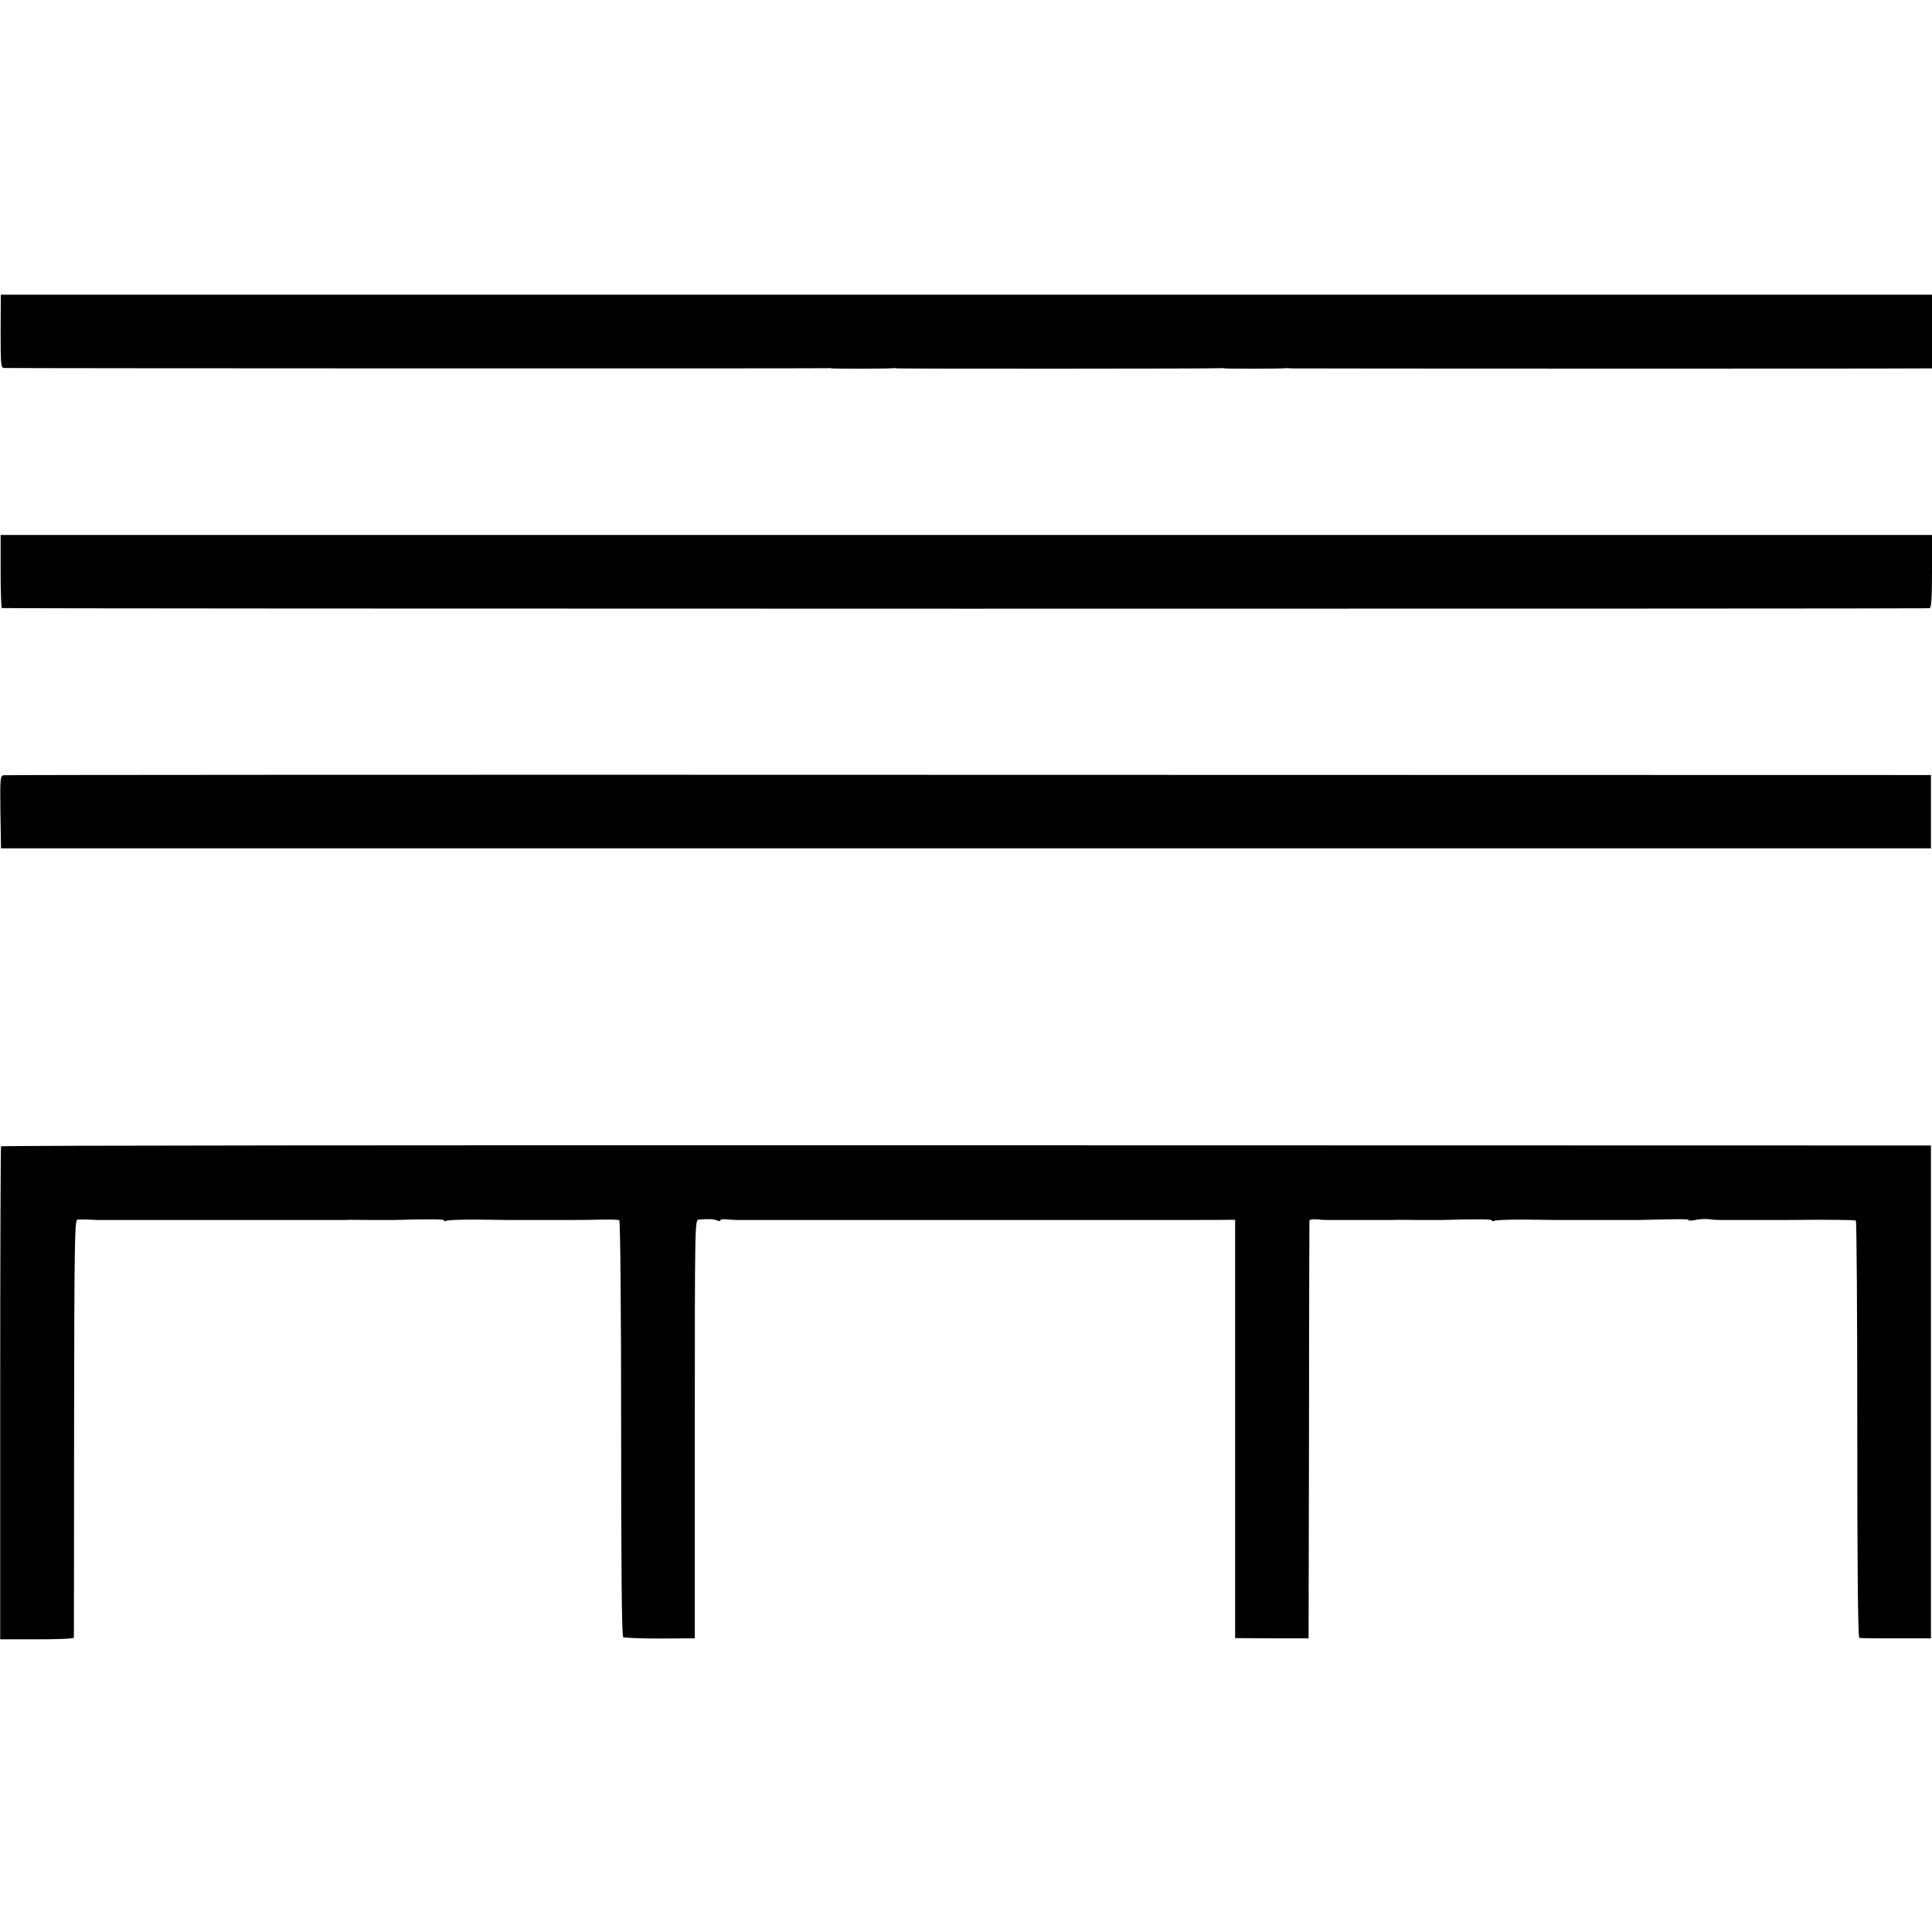 <?xml version="1.0" standalone="no"?>
<!DOCTYPE svg PUBLIC "-//W3C//DTD SVG 20010904//EN"
 "http://www.w3.org/TR/2001/REC-SVG-20010904/DTD/svg10.dtd">
<svg version="1.0" xmlns="http://www.w3.org/2000/svg"
 width="944pt" height="944pt" viewBox="0 0 944 944"
 preserveAspectRatio="xMidYMid meet">
<g transform="translate(0,944) scale(0.1,-0.1)"
fill="#000000" stroke="none">
<path d="M3 7822 c0 -158 1 -179 16 -180 24 -2 4025 -3 4031 -1 3 1 10 0 15
-1 12 -2 285 -2 300 1 6 1 15 0 20 -1 12 -2 1566 -2 1580 1 6 1 15 0 20 -1 12
-2 285 -2 300 1 6 1 14 0 20 -1 8 -1 2910 -2 3083 0 l52 0 0 180 0 180 -4718
0 -4718 0 -1 -178z"/>
<path d="M3 6648 c0 -98 3 -179 6 -179 17 -4 9408 -4 9419 -1 9 3 12 48 12
181 l0 177 -4718 0 -4719 0 0 -178z"/>
<path d="M17 5652 c-16 -3 -17 -21 -15 -180 l3 -177 4715 0 4715 0 0 179 0
179 -4701 1 c-2585 1 -4708 0 -4717 -2z"/>
<path d="M5 3839 c-2 -3 -4 -546 -4 -1207 l0 -1202 180 0 c98 0 179 3 180 8 0
4 1 465 1 1025 1 924 3 1017 17 1018 9 1 32 1 51 0 19 -1 40 -2 45 -2 6 0 93
0 195 0 102 0 196 0 210 0 36 0 461 0 485 0 11 0 83 0 160 0 77 0 149 0 160 0
11 1 67 1 125 0 58 0 110 0 115 0 172 5 245 4 245 -2 0 -5 5 -5 11 -2 6 4 70
6 142 6 73 -1 143 -2 157 -2 14 0 108 0 210 0 102 0 192 0 200 1 88 2 129 2
136 -3 5 -3 9 -457 9 -1017 0 -667 3 -1014 10 -1019 5 -4 87 -7 180 -7 l170 1
0 1023 c0 1015 0 1022 20 1023 54 4 71 3 88 -4 9 -4 17 -4 17 1 0 4 15 6 33 4
17 -2 41 -3 52 -3 16 0 385 0 480 0 16 0 551 0 640 0 11 0 155 0 320 0 357 0
276 0 640 0 165 0 311 0 325 1 l25 0 0 -1022 0 -1022 180 -1 179 0 2 1015 c0
558 2 1020 2 1026 1 5 17 8 35 6 17 -2 41 -3 52 -3 11 0 83 0 160 0 77 0 149
0 160 0 11 1 67 1 125 0 58 0 110 0 115 0 172 5 245 4 245 -2 0 -5 5 -5 11 -2
6 4 70 6 142 6 73 -1 143 -2 157 -2 14 0 108 0 210 0 102 0 190 0 195 0 196 5
245 5 245 0 0 -4 15 -4 33 0 17 4 48 6 67 4 19 -3 44 -4 55 -4 11 0 83 0 160
0 77 0 149 0 160 0 199 2 337 1 343 -3 4 -2 7 -461 7 -1020 0 -670 3 -1017 10
-1019 5 -1 87 -3 180 -2 l170 0 0 1204 0 1204 -4713 1 c-2593 1 -4715 -1
-4717 -5z"/>
</g>
</svg>
